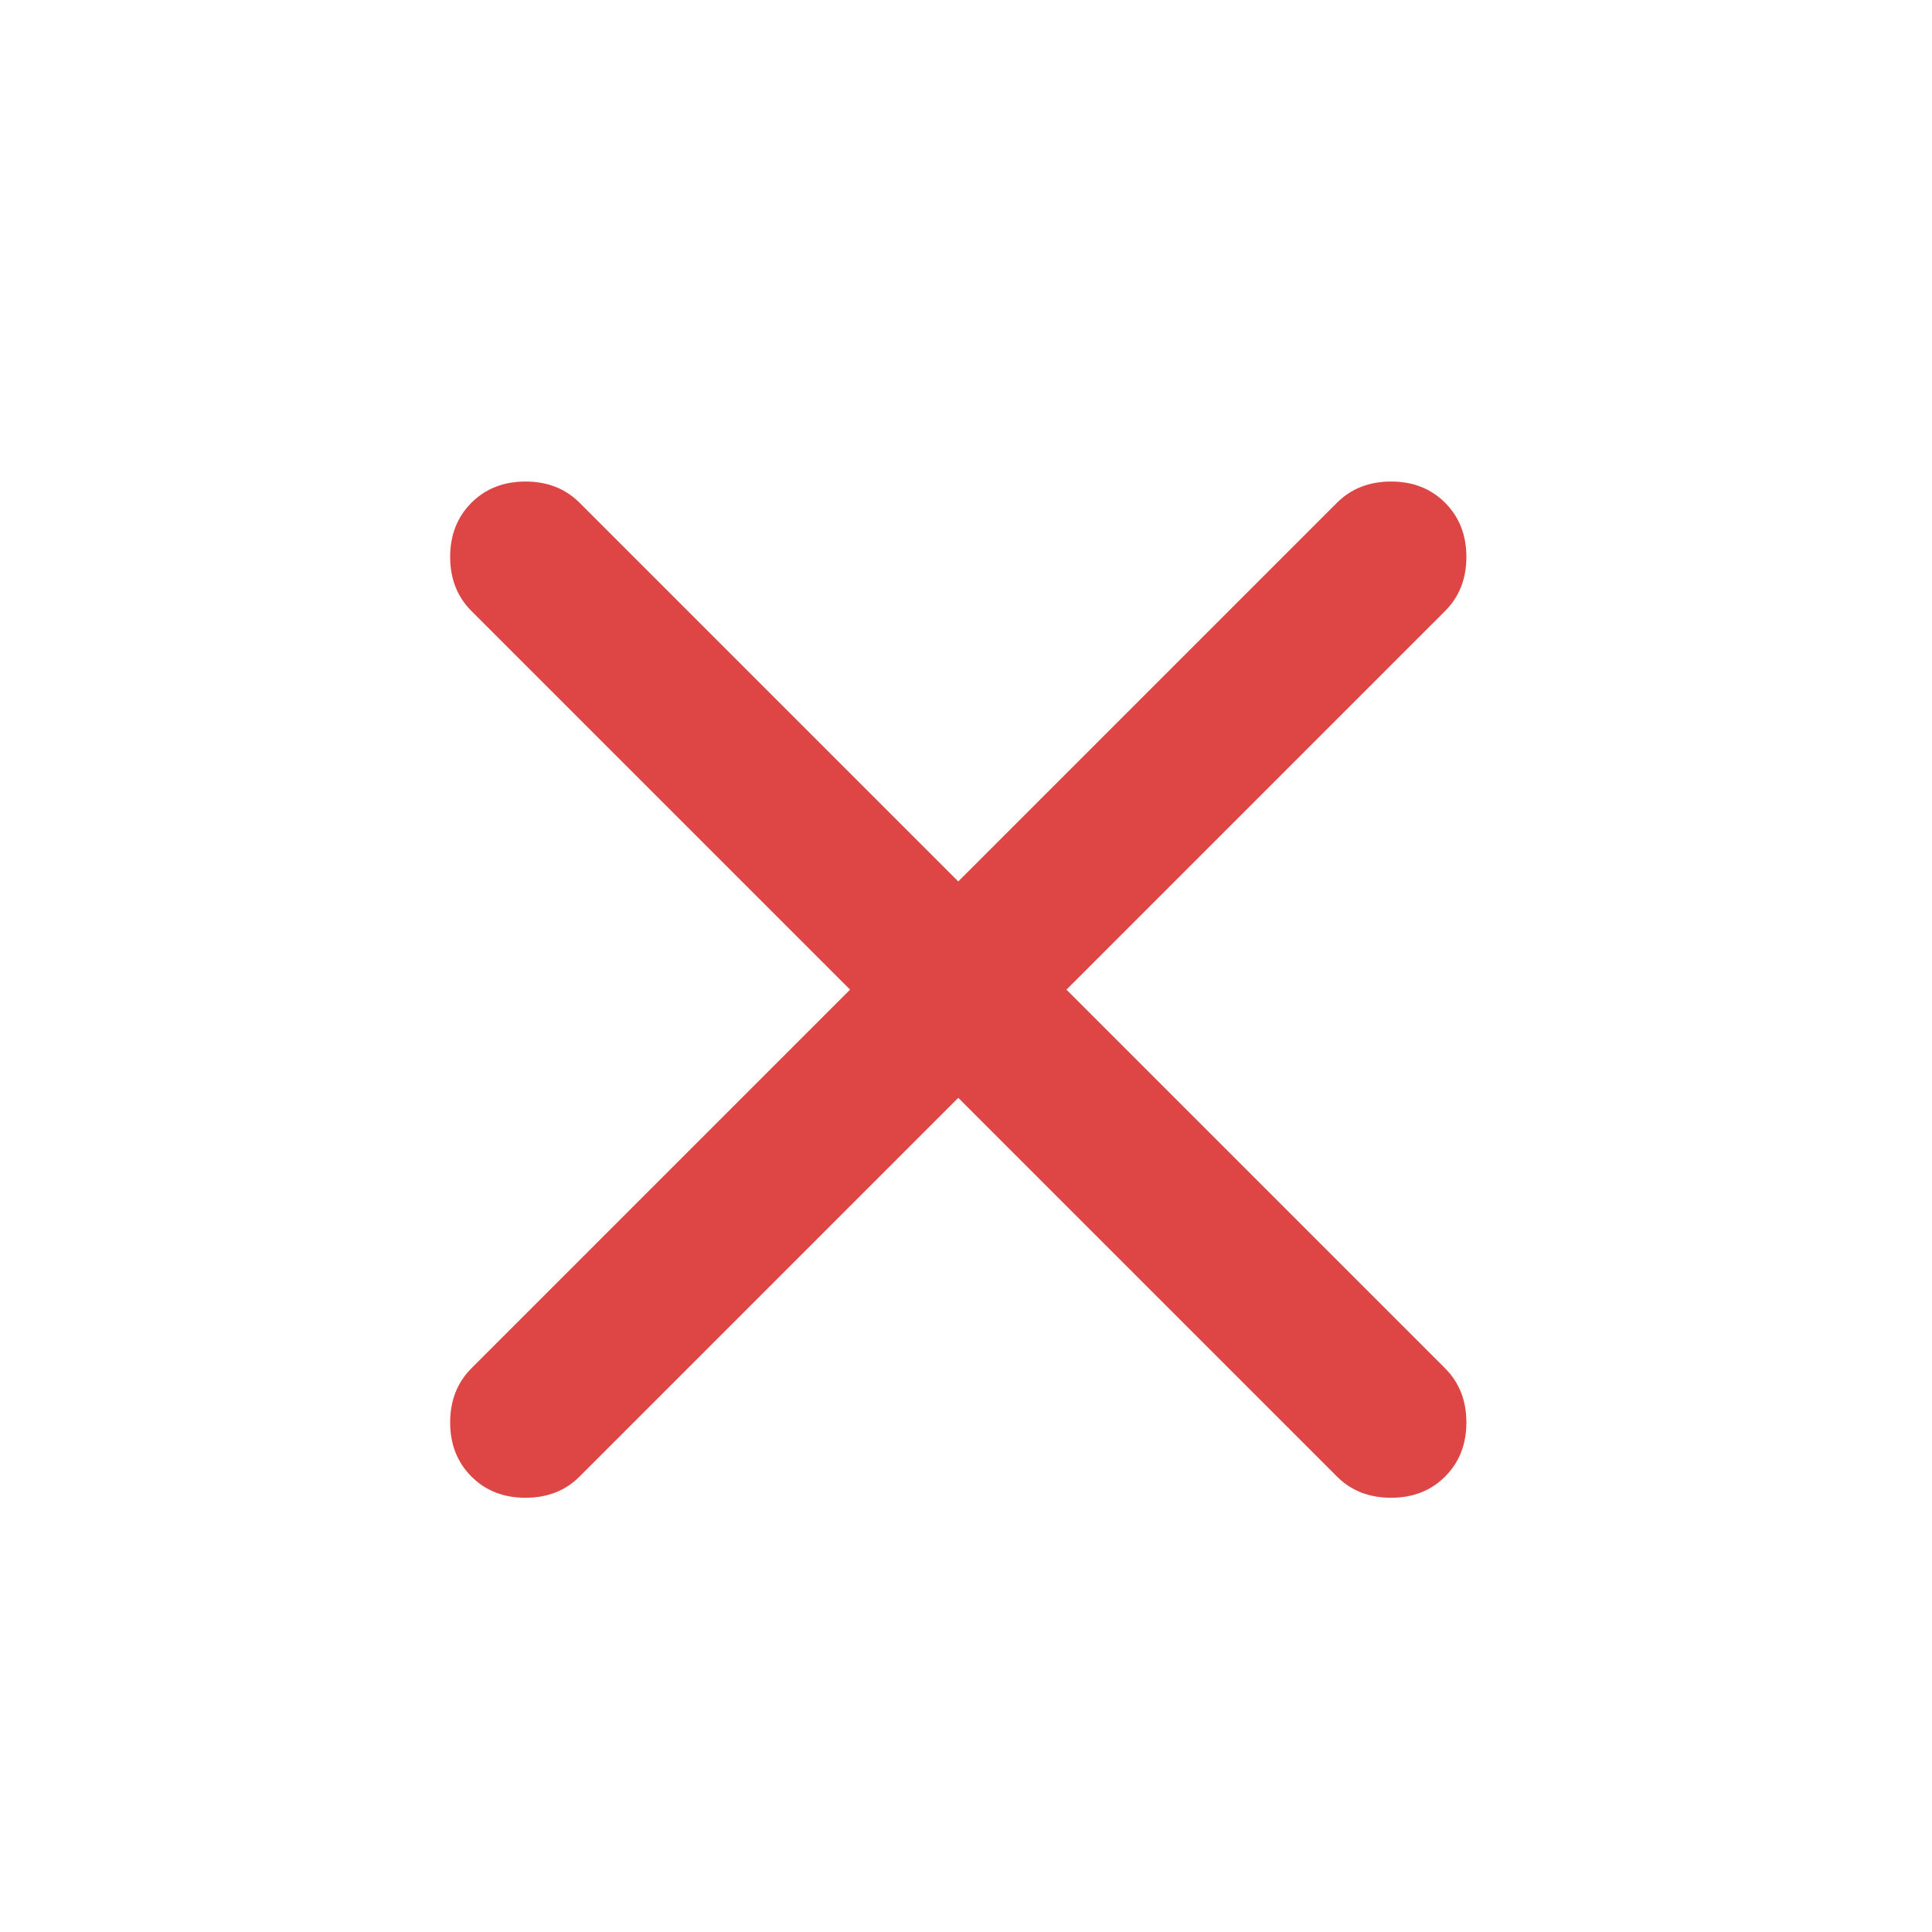 <svg width="25" height="25" viewBox="0 0 25 25" fill="none" xmlns="http://www.w3.org/2000/svg">
<g id="close-icon">
<path id="Vector" d="M12.4 14.206L7.5 19.106C7.317 19.29 7.083 19.381 6.8 19.381C6.517 19.381 6.283 19.29 6.1 19.106C5.917 18.923 5.825 18.69 5.825 18.406C5.825 18.123 5.917 17.89 6.1 17.706L11 12.806L6.1 7.906C5.917 7.723 5.825 7.49 5.825 7.206C5.825 6.923 5.917 6.69 6.1 6.506C6.283 6.323 6.517 6.231 6.8 6.231C7.083 6.231 7.317 6.323 7.5 6.506L12.4 11.406L17.3 6.506C17.483 6.323 17.717 6.231 18 6.231C18.283 6.231 18.517 6.323 18.7 6.506C18.883 6.69 18.975 6.923 18.975 7.206C18.975 7.49 18.883 7.723 18.7 7.906L13.8 12.806L18.7 17.706C18.883 17.89 18.975 18.123 18.975 18.406C18.975 18.69 18.883 18.923 18.7 19.106C18.517 19.29 18.283 19.381 18 19.381C17.717 19.381 17.483 19.29 17.3 19.106L12.4 14.206Z" fill="#DE4545"/>
</g>
</svg>
